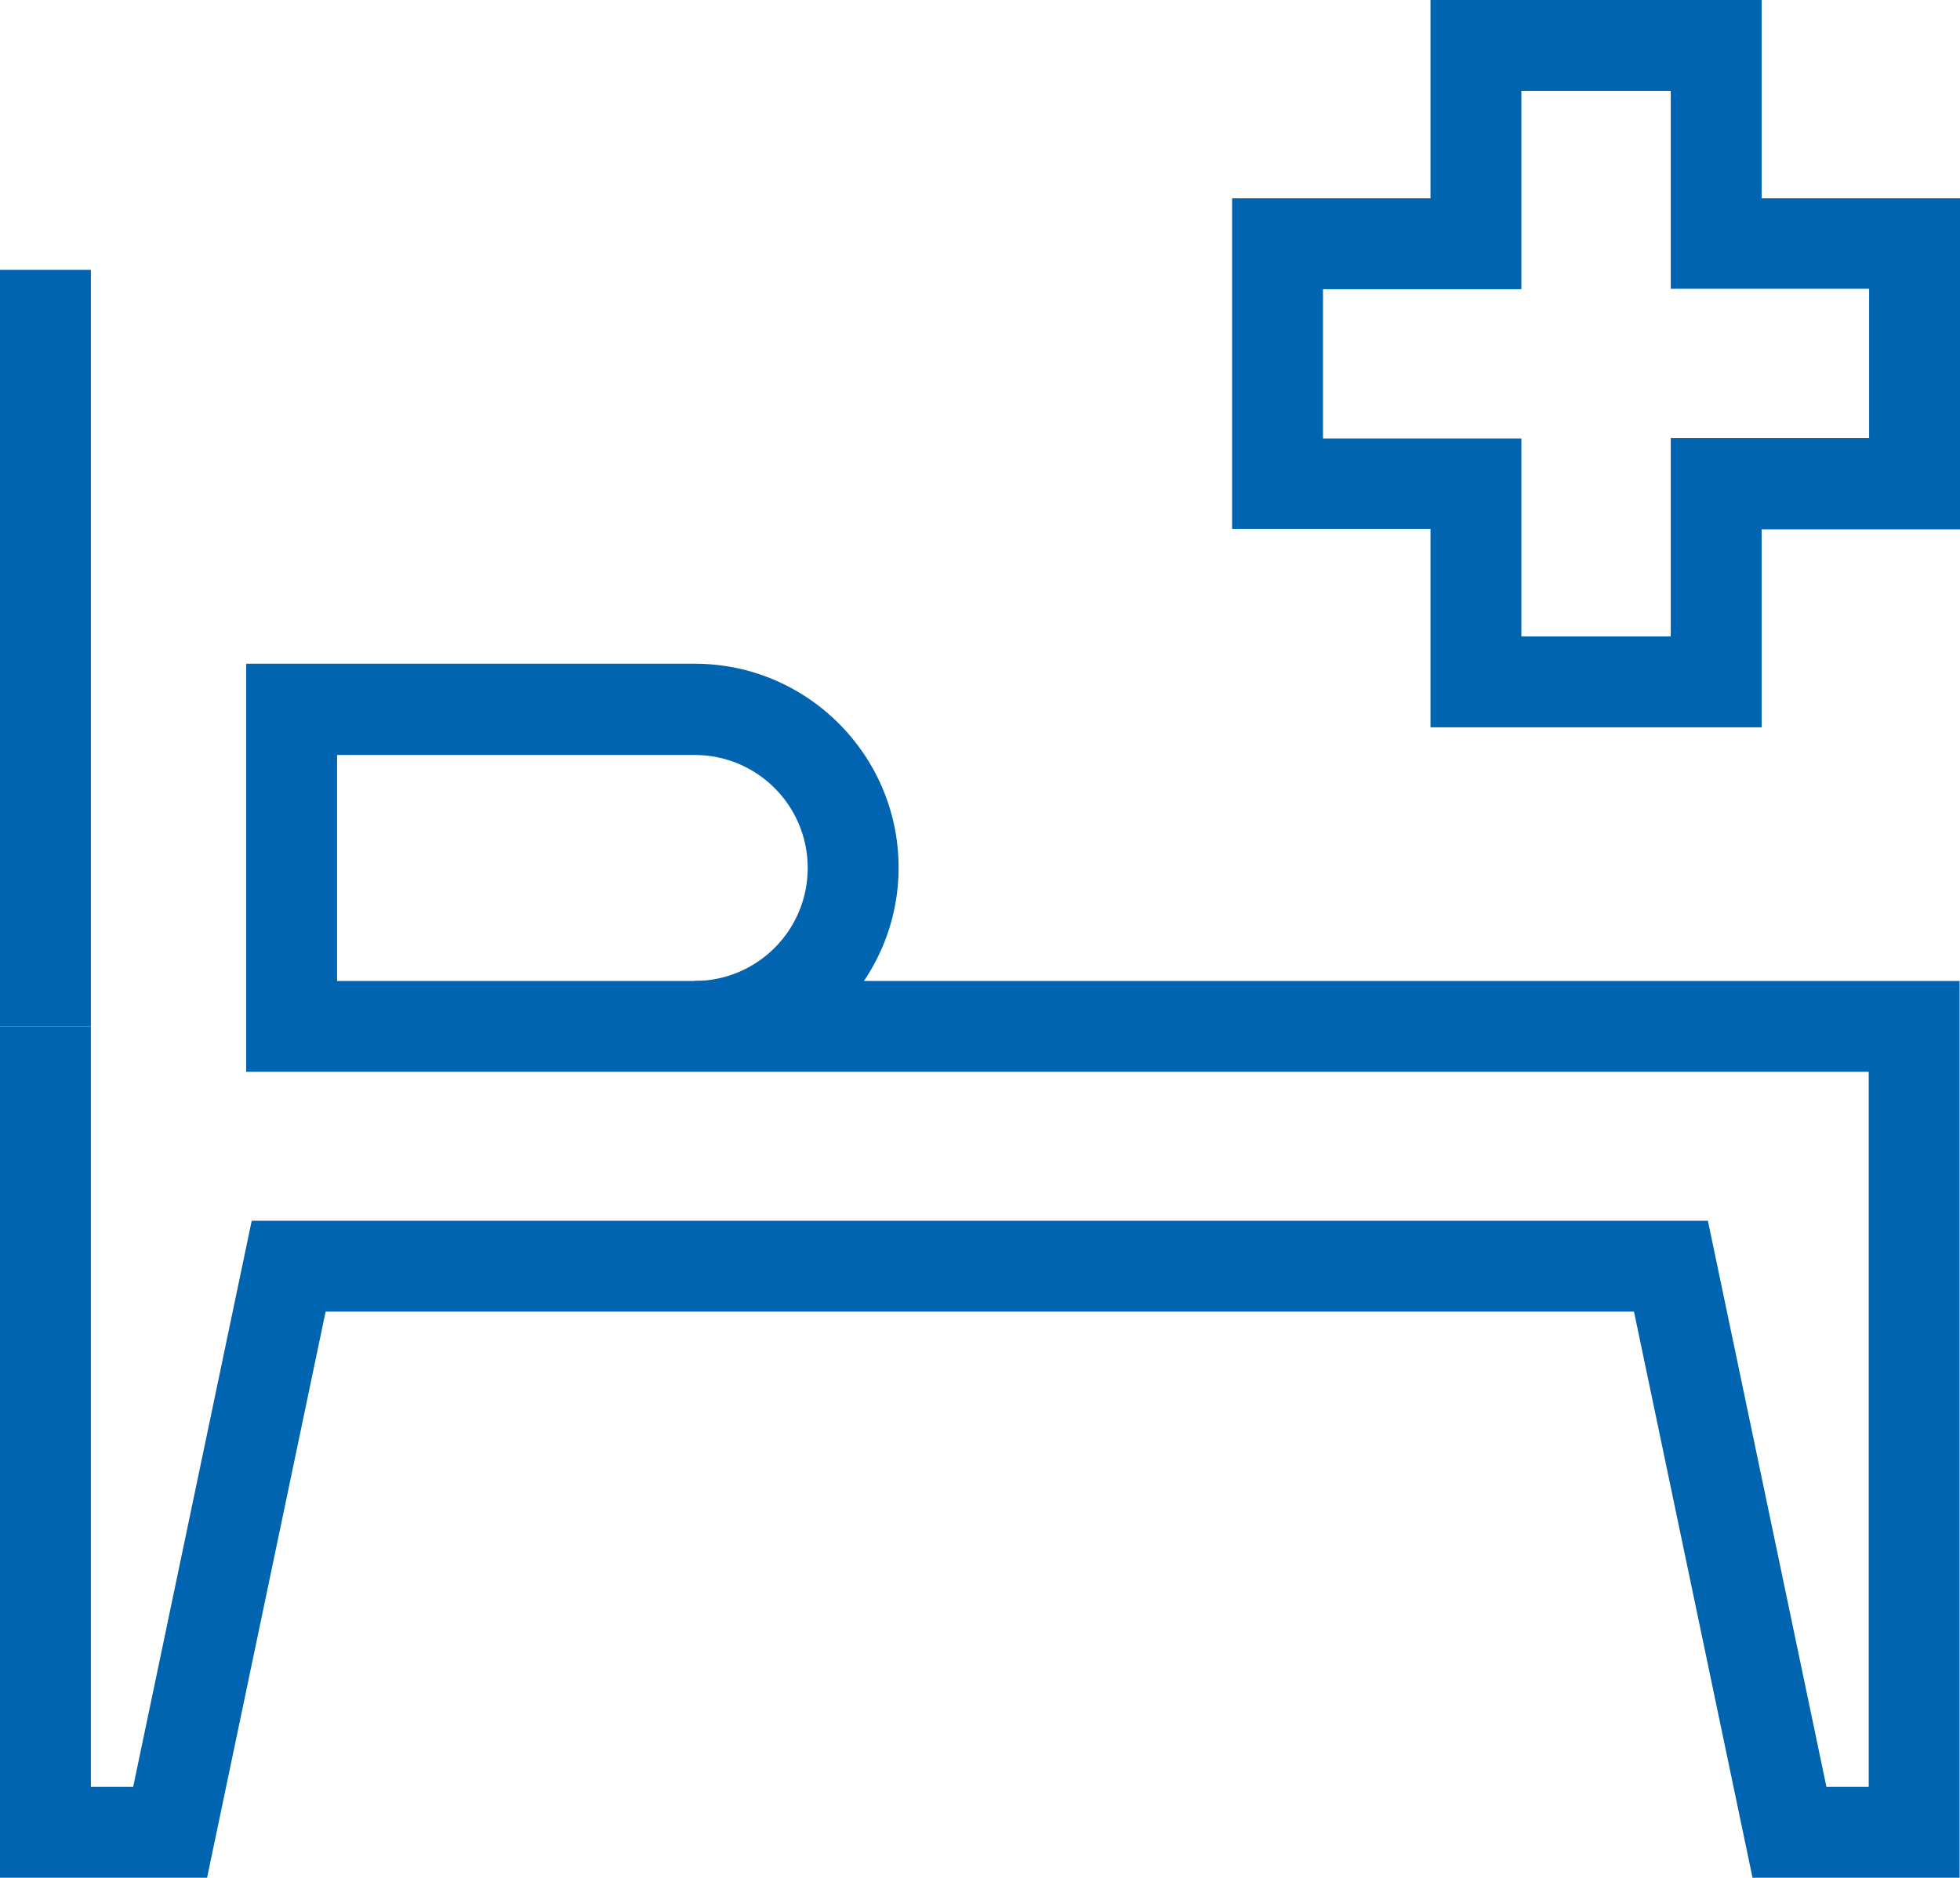 <?xml version="1.0" encoding="UTF-8"?><svg id="_レイヤー_2" xmlns="http://www.w3.org/2000/svg" viewBox="0 0 49.6 47.53"><defs><style>.cls-1{fill:#0064b1;}</style></defs><g id="contents"><g><polygon class="cls-1" points="49.59 47.53 44.35 47.53 41.35 33.2 8.24 33.2 5.24 47.53 0 47.53 0 25.98 2.3 25.98 2.3 45.23 3.37 45.23 6.37 30.9 43.22 30.9 46.22 45.23 47.29 45.23 47.29 27.13 17.58 27.13 17.58 24.83 49.59 24.83 49.59 47.53"/><rect class="cls-1" x="0" y="6.83" width="2.3" height="19.15"/><path class="cls-1" d="m17.58,27.13H6.23v-10.33h11.35c2.85,0,5.16,2.32,5.16,5.16s-2.32,5.16-5.16,5.16Zm-9.05-2.3h9.05c1.58,0,2.86-1.28,2.86-2.86s-1.28-2.86-2.86-2.86h-9.05v5.72Z"/><path class="cls-1" d="m44.58,18.41h-8.38v-5.02h-5.02V5.02h5.02V0h8.38v5.02h5.02v8.38h-5.02v5.02Zm-6.08-2.3h3.78v-5.02h5.02v-3.78h-5.02V2.3h-3.78v5.02h-5.02v3.78h5.02v5.02Z"/></g></g></svg>